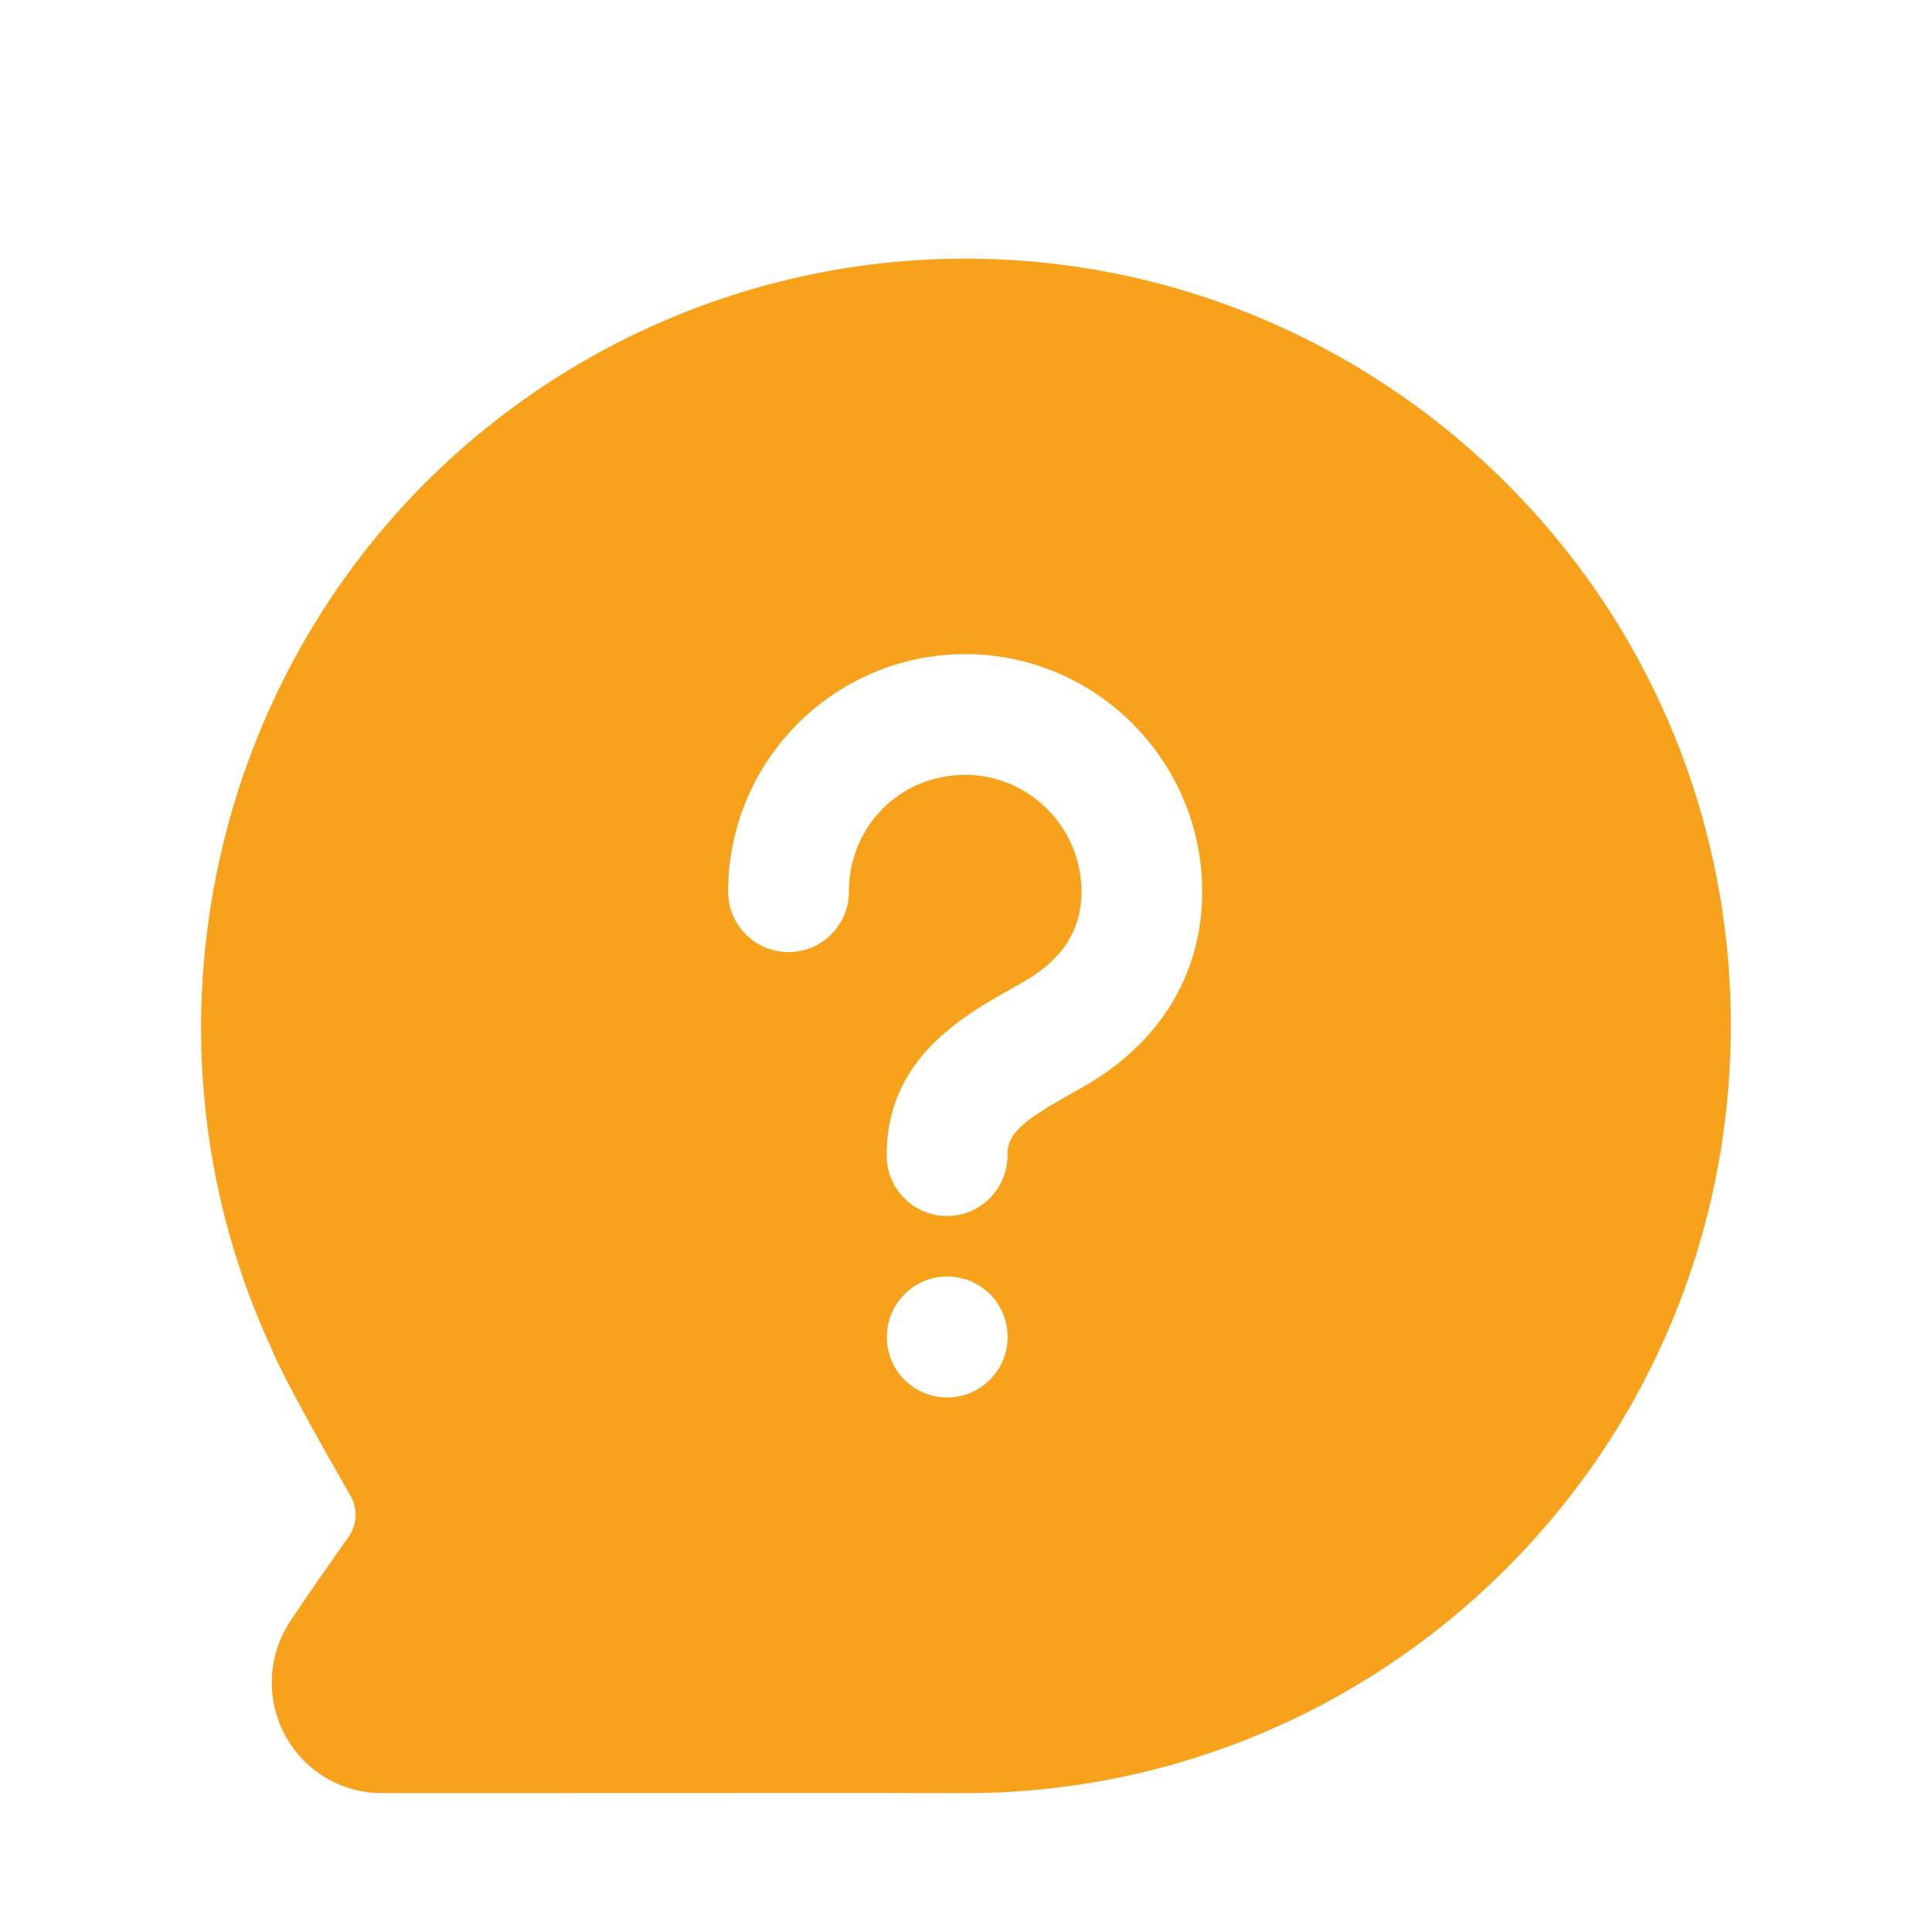 <?xml version="1.0" encoding="UTF-8"?> <svg xmlns="http://www.w3.org/2000/svg" width="138" height="138" viewBox="0 0 138 138" fill="none"><path fill-rule="evenodd" clip-rule="evenodd" d="M77.126 77.773L76.391 78.187C73.102 80.038 71.94 80.964 71.963 82.482C71.992 84.862 70.088 86.823 67.708 86.858H67.65C65.293 86.858 63.367 84.966 63.338 82.603C63.234 75.691 68.829 72.546 72.164 70.671L72.9 70.252C75.838 68.63 77.247 66.497 77.247 63.697C77.247 59.091 73.521 55.348 68.939 55.348C64.287 55.348 60.636 59.011 60.636 63.697C60.636 66.077 58.703 68.009 56.323 68.009C53.942 68.009 52.01 66.077 52.01 63.697C52.01 54.336 59.606 46.723 68.939 46.723C78.271 46.723 85.872 54.336 85.872 63.697C85.872 69.659 82.761 74.656 77.126 77.773ZM71.969 95.506C71.969 97.892 70.037 99.818 67.656 99.818C65.27 99.818 63.344 97.892 63.344 95.506C63.344 93.125 65.27 91.176 67.656 91.176C70.037 91.176 71.969 93.091 71.969 95.471V95.506ZM111.971 39.438C102.242 27.087 87.747 19.479 72.193 18.571C56.593 17.639 41.361 23.476 30.344 34.521C14.216 50.702 9.817 75.553 19.345 96.225C19.575 96.799 20.276 98.547 25.037 106.845C25.572 107.771 25.514 108.892 24.899 109.772C23.622 111.577 22.007 113.883 20.747 115.78C19.12 118.224 18.971 121.352 20.357 123.934C21.725 126.493 24.381 128.08 27.279 128.08H30.827C44.461 128.08 64.097 128.062 68.795 128.08H68.984C85.096 128.08 100.328 120.967 110.798 108.547C127.462 88.784 127.956 59.718 111.971 39.438Z" fill="#F8A11B"></path></svg> 